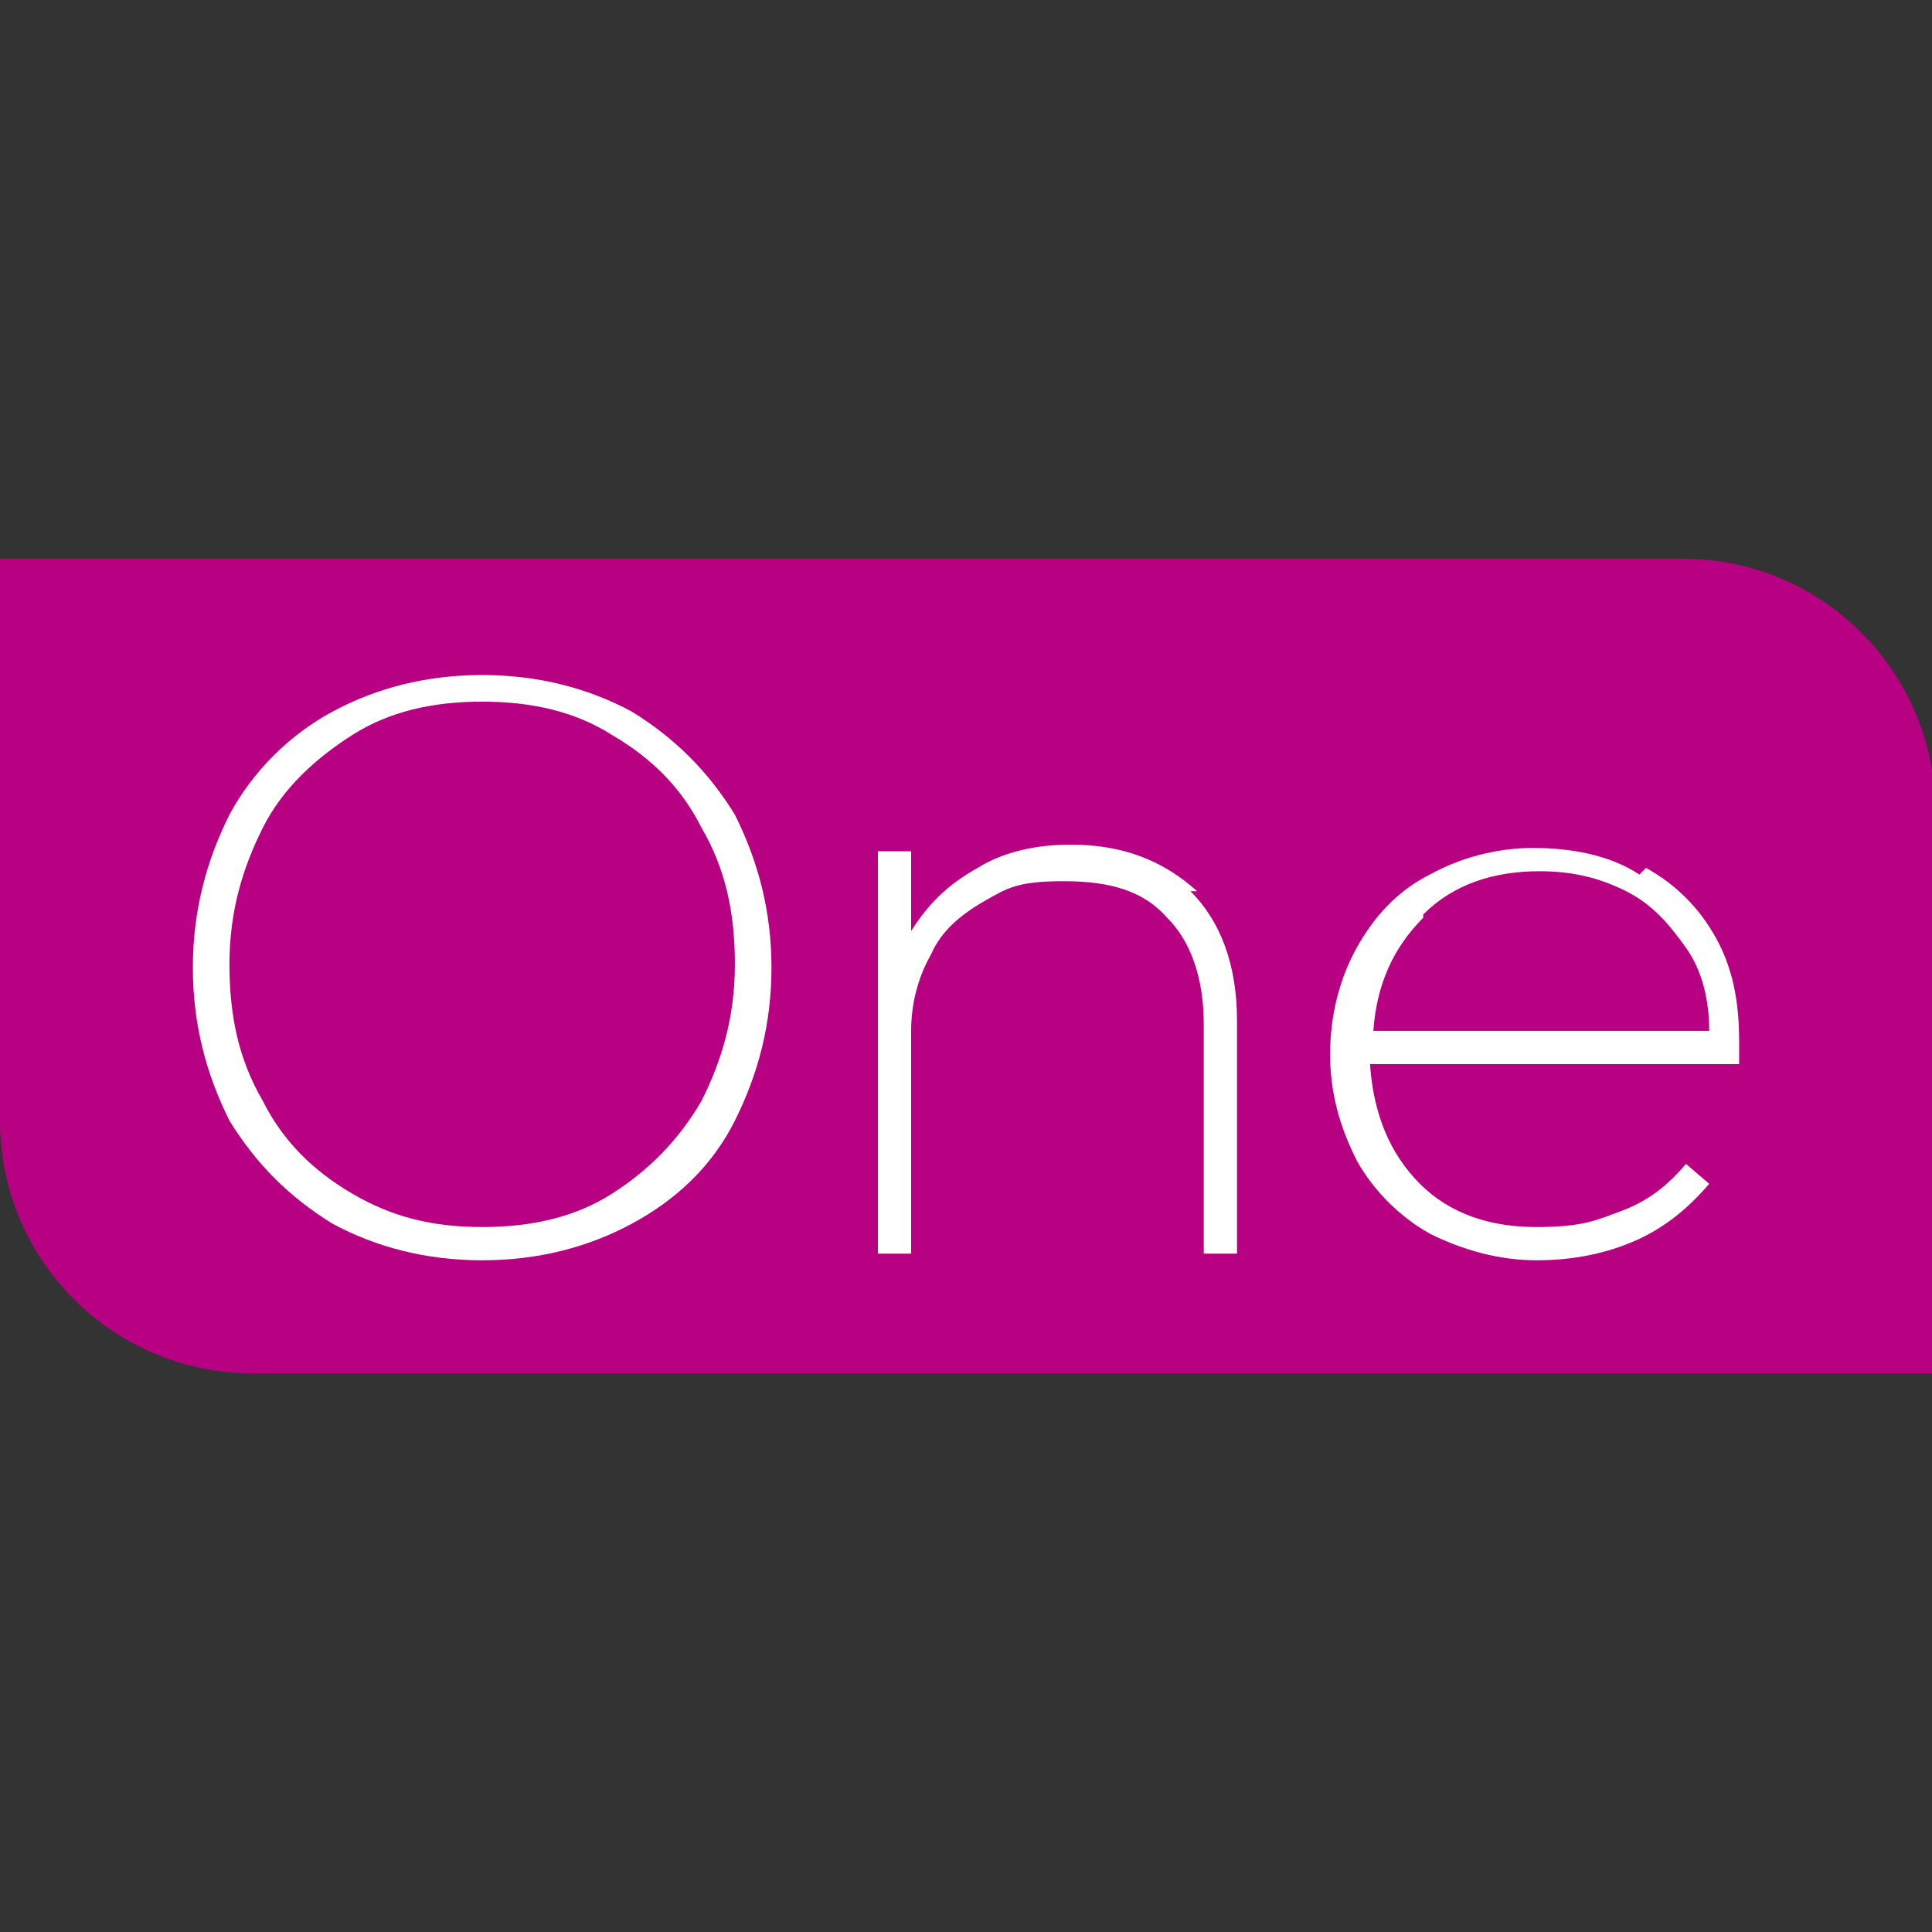 <svg xmlns="http://www.w3.org/2000/svg" version="1.1" xmlns:xlink="http://www.w3.org/1999/xlink" xmlns:svgjs="http://svgjs.dev/svgjs" width="58.1" height="58.1"><rect width="100%" height="100%" fill="#333333" stroke="none"/><svg id="SvgjsSvg1007" xmlns="http://www.w3.org/2000/svg" xmlns:svgjs="http://svgjs.dev/svgjs" version="1.1" viewBox="0 0 58.1 58.1">
  <!-- Generator: Adobe Illustrator 29.0.1, SVG Export Plug-In . SVG Version: 2.1.0 Build 192)  -->
  <defs>
    <style>
      .st0 {
        fill: #fff;
      }

      .st1 {
        fill: #b80083;
      }
    </style>
  </defs>
  <g id="SvgjsG1006">
    <path class="st1" d="M58.1,41.3H7.6c-4.2,0-7.6-3.4-7.6-7.6v-16.9h50.6c4.2,0,7.6,3.4,7.6,7.6v16.9h0Z"></path>
    <path class="st0" d="M10,36.8c-1.3-.8-2.3-1.8-3.1-3.1-.7-1.4-1.1-2.9-1.1-4.6s.4-3.2,1.1-4.6c.7-1.3,1.8-2.4,3.1-3.1s2.8-1.1,4.5-1.1,3.2.4,4.5,1.1c1.3.8,2.3,1.8,3.1,3.1.7,1.4,1.1,2.9,1.1,4.6s-.4,3.2-1.1,4.6-1.8,2.4-3.1,3.1-2.8,1.1-4.5,1.1-3.2-.4-4.5-1.1ZM18.4,35.9c1.1-.7,2-1.6,2.7-2.8.6-1.2,1-2.5,1-4.1s-.3-2.9-1-4.1c-.6-1.2-1.5-2.1-2.7-2.8-1.1-.7-2.4-1-3.9-1s-2.8.3-3.9,1-2.1,1.6-2.7,2.8c-.6,1.2-1,2.5-1,4.1s.3,2.9,1,4.1c.6,1.2,1.5,2.1,2.7,2.8s2.4,1,3.9,1,2.8-.3,3.9-1Z"></path>
    <path class="st0" d="M35.8,26.8c.9.9,1.4,2.2,1.4,3.9v7h-1v-6.9c0-1.4-.4-2.5-1.1-3.2-.7-.8-1.7-1.1-3.1-1.1s-1.7.2-2.4.6c-.7.4-1.3.9-1.6,1.6-.4.7-.6,1.5-.6,2.3v6.7h-1v-12.1h1v2.4c.5-.8,1.1-1.4,2-1.9.8-.5,1.8-.7,2.8-.7,1.6,0,2.8.5,3.8,1.4h0Z"></path>
    <path class="st0" d="M49.5,26.1c.9.5,1.6,1.2,2.1,2.1.5.9.7,1.9.7,3.1s0,.6,0,.7h-11.1c.1,1.5.6,2.7,1.5,3.6.9.9,2.1,1.3,3.5,1.3s1.8-.2,2.6-.5,1.4-.8,1.9-1.4l.7.6c-.6.7-1.3,1.3-2.2,1.7-.9.4-1.9.6-3,.6s-2.2-.3-3.2-.8c-.9-.5-1.7-1.3-2.2-2.2-.5-1-.8-2-.8-3.2s.3-2.3.8-3.2c.5-.9,1.2-1.7,2.2-2.2.9-.5,2-.8,3.1-.8s2.3.2,3.2.8h0ZM42.8,27.6c-.9.9-1.4,2-1.5,3.4h10.1c0-.9-.2-1.8-.7-2.5s-1-1.3-1.8-1.7c-.8-.4-1.6-.6-2.6-.6-1.4,0-2.6.4-3.5,1.3h0Z"></path>
  </g>
</svg><style>@media (prefers-color-scheme: light) { :root { filter: none; } }
@media (prefers-color-scheme: dark) { :root { filter: none; } }
</style></svg>